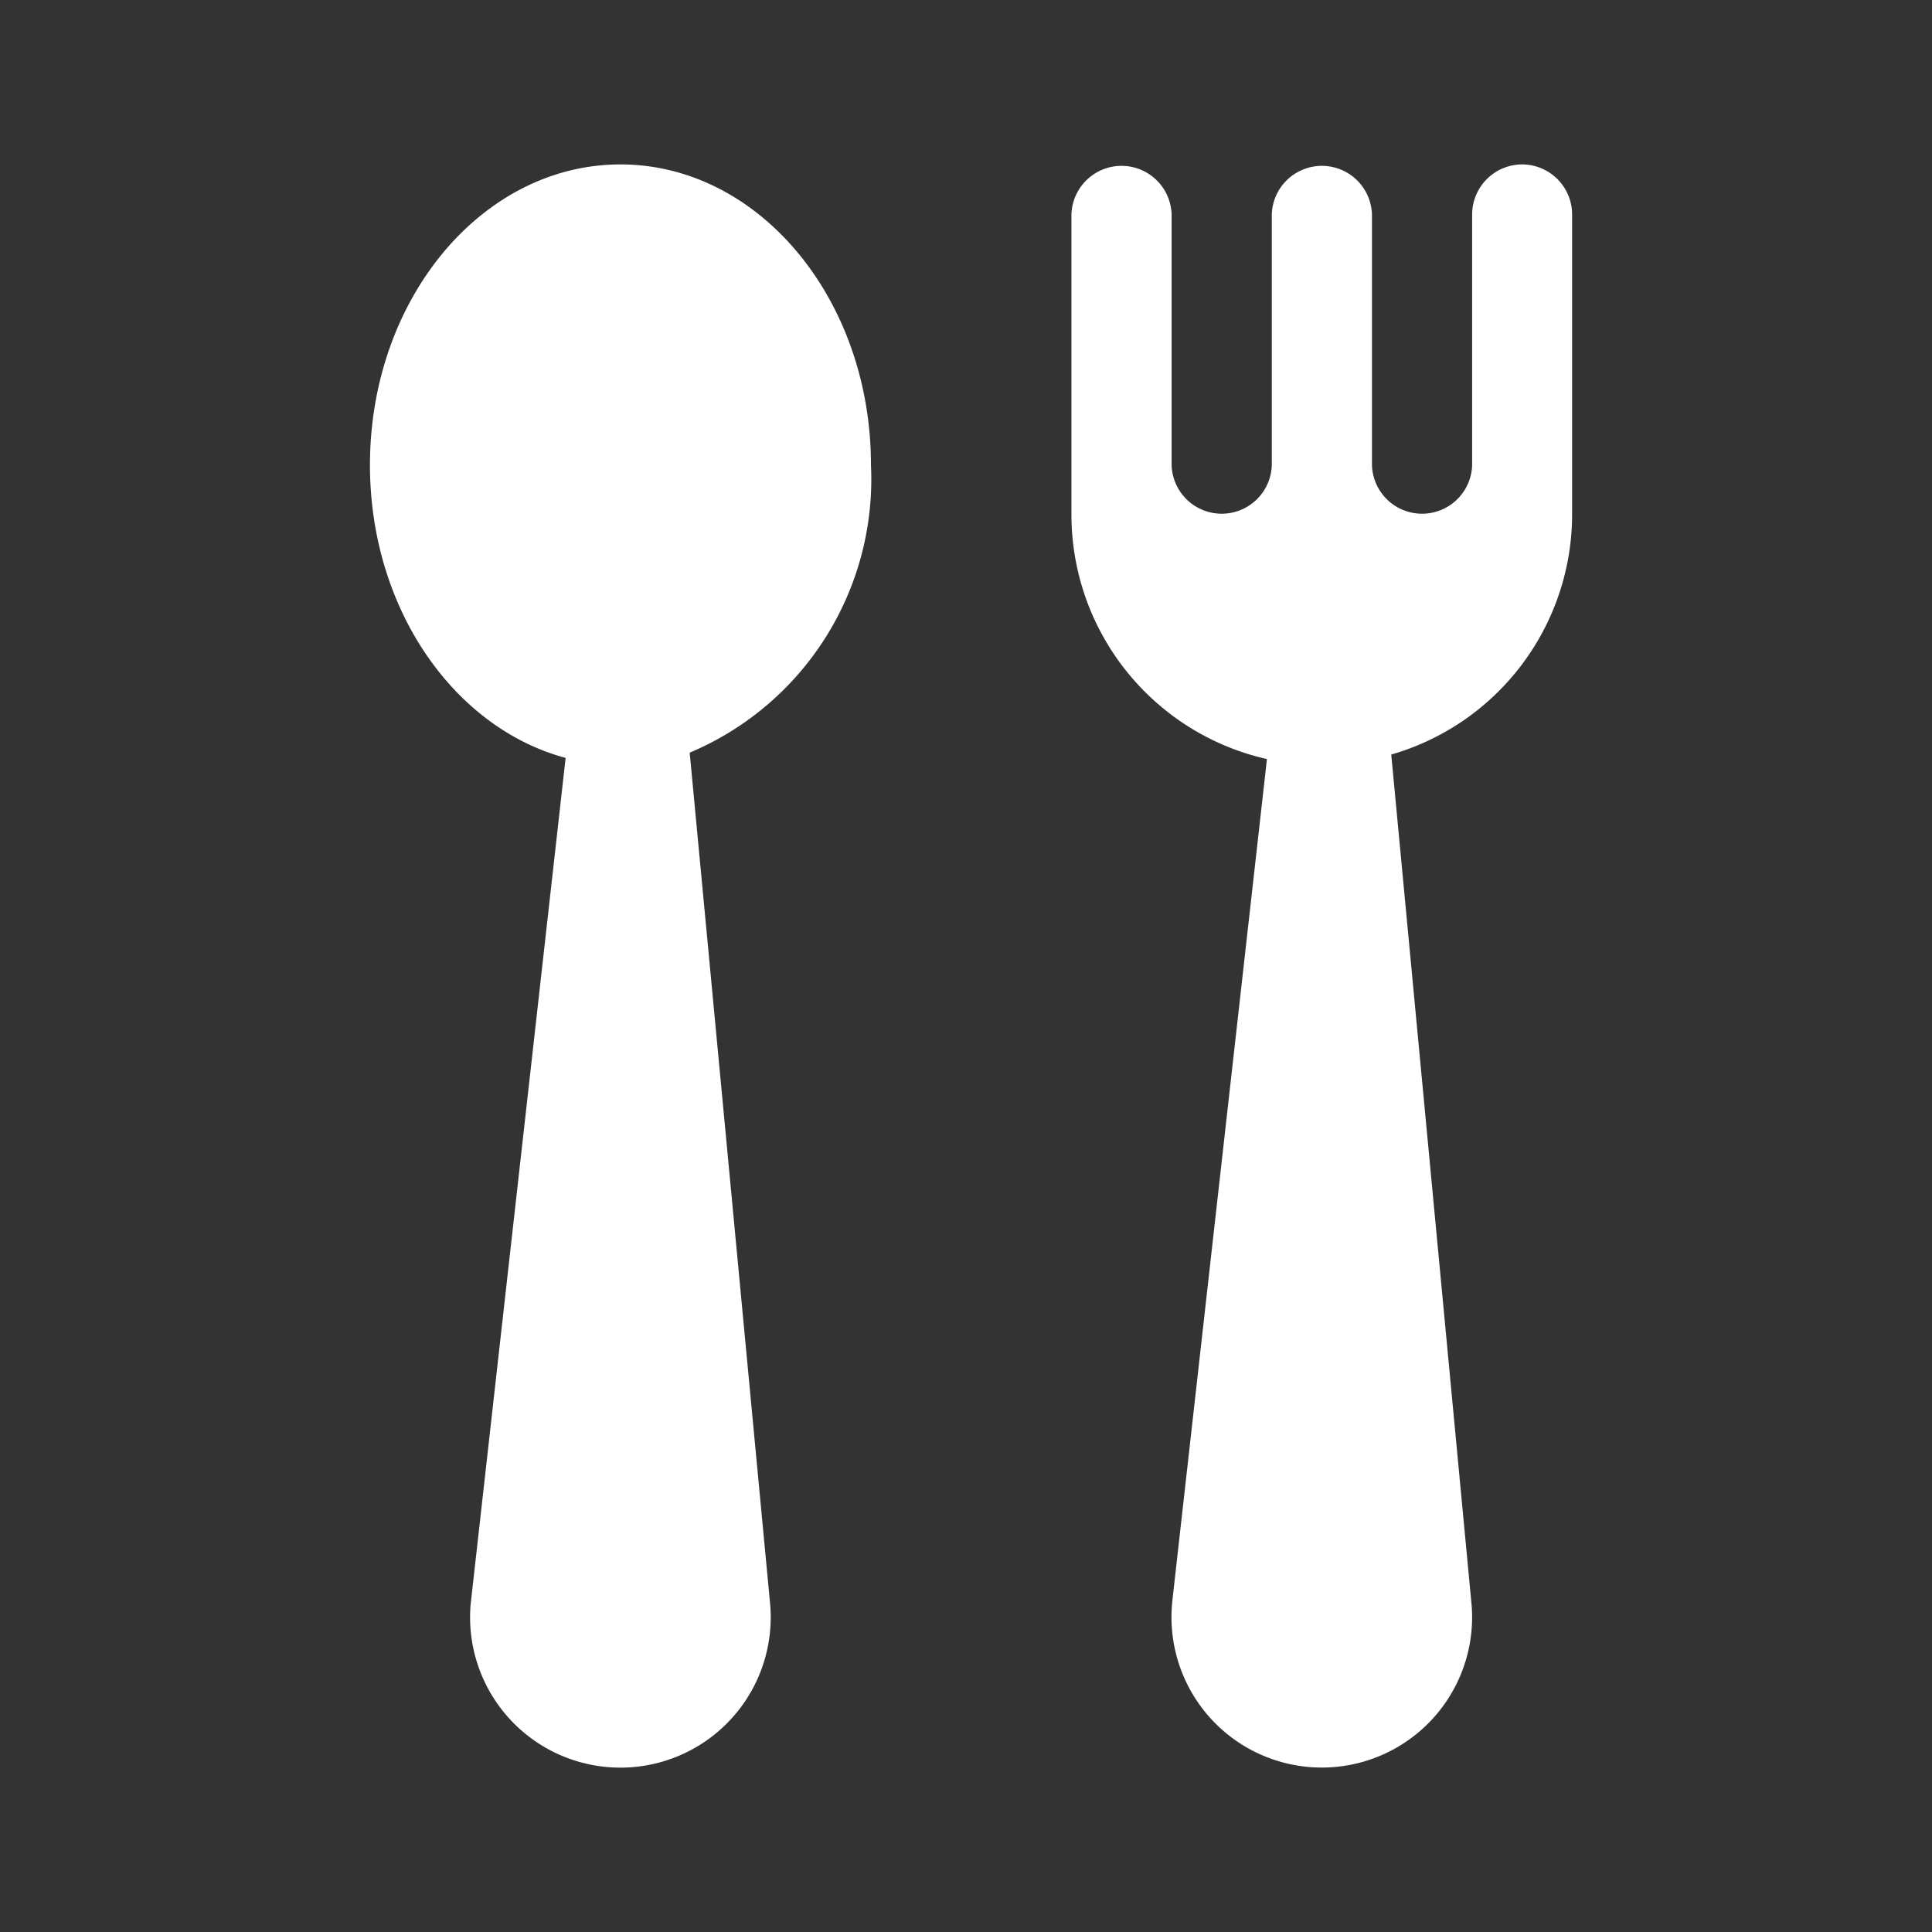 <?xml version="1.0" encoding="UTF-8"?> <svg xmlns="http://www.w3.org/2000/svg" width="47" height="47" viewBox="0 0 47 47"><rect x="0" y="0" width="47" height="47" fill="#333333" stroke="none"/><g transform="translate(9 4)"><path d="M76.188,7.313C76.188,3.274,73.46,0,70.094,0S64,3.274,64,7.313c0,3.488,2.038,6.394,4.76,7.125l-2.3,20.495a3.279,3.279,0,0,0-.024.412,3.656,3.656,0,0,0,7.313,0A3.306,3.306,0,0,0,73.733,35l-1.955-20.69A7.217,7.217,0,0,0,76.188,7.313Z" transform="translate(-64)" fill="#fff"></path></g><g transform="translate(26.063 4)"><path d="M298.969,0a1.219,1.219,0,0,0-1.219,1.219V7.313a1.219,1.219,0,0,1-2.437,0V1.219a1.219,1.219,0,0,0-2.437,0V7.313a1.219,1.219,0,0,1-2.437,0V1.219a1.219,1.219,0,0,0-2.437,0V8.531a6.1,6.1,0,0,0,4.756,5.935l-2.3,20.465a3.821,3.821,0,0,0-.022.412,3.656,3.656,0,0,0,7.313,0,3.308,3.308,0,0,0-.017-.349l-1.95-20.638a6.085,6.085,0,0,0,4.4-5.826V1.219A1.219,1.219,0,0,0,298.969,0Z" transform="translate(-288)" fill="#fff"></path></g><rect width="47" height="47" fill="none"></rect></svg> 